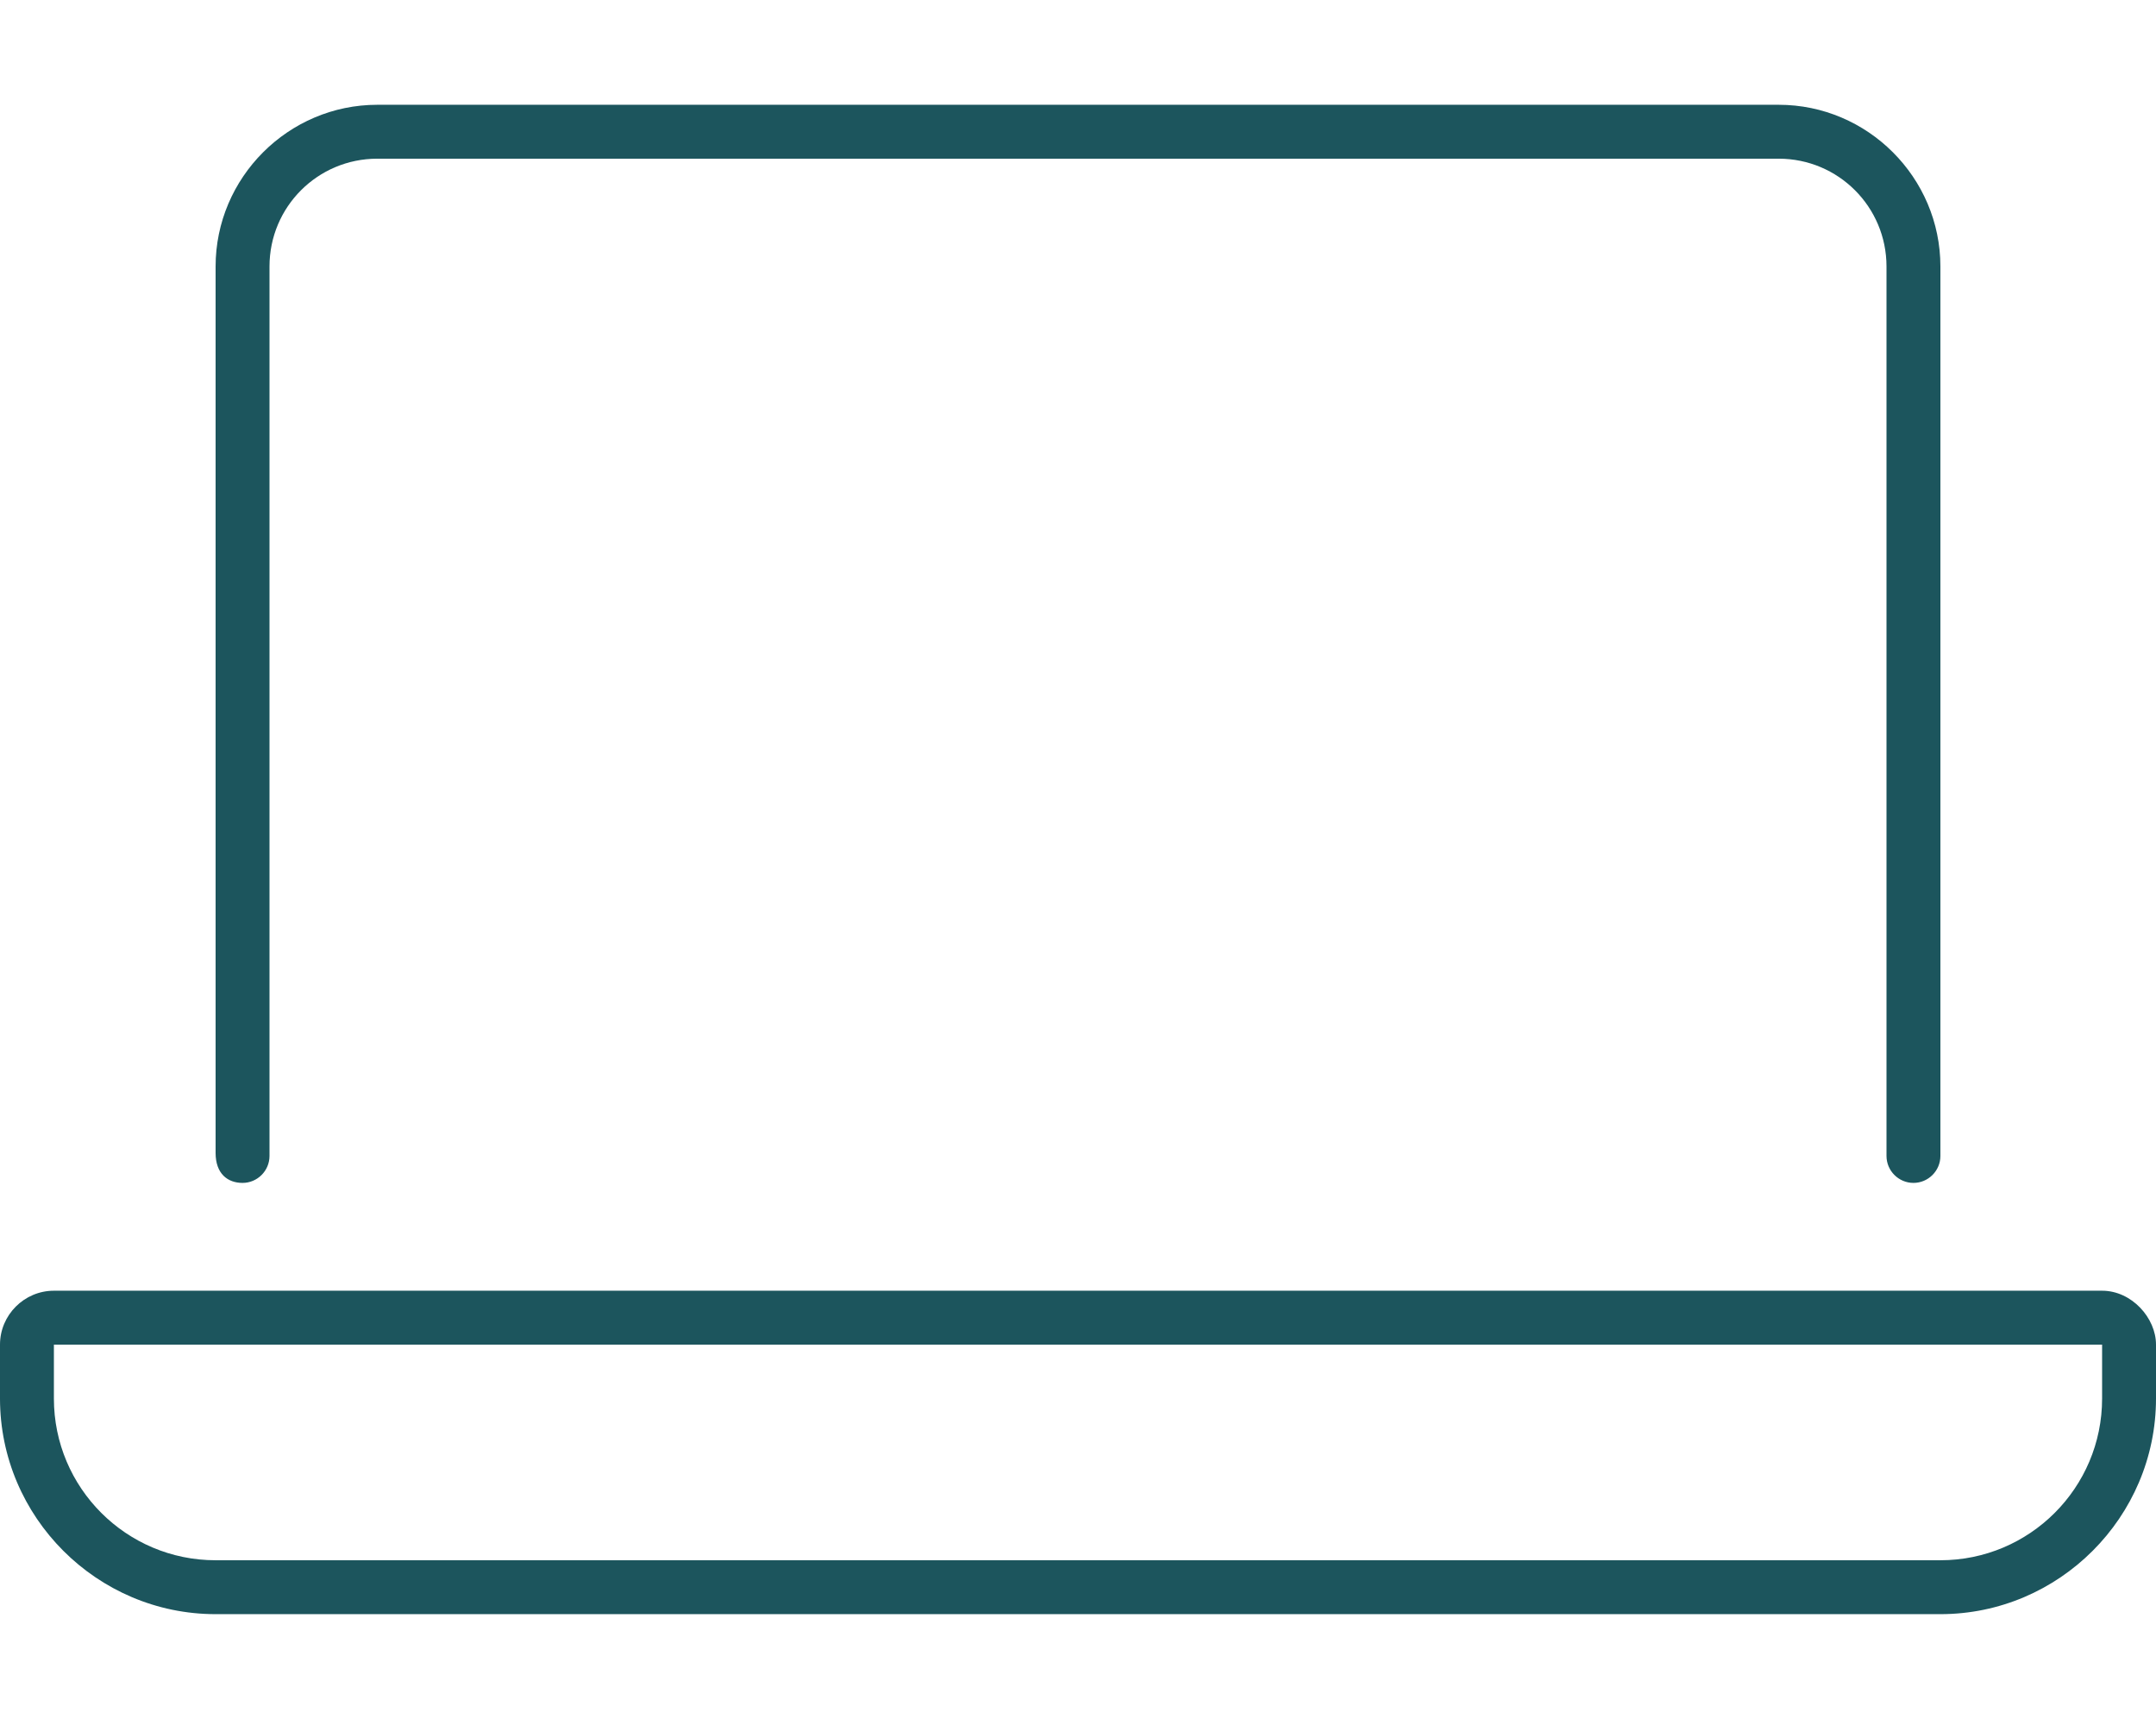 <?xml version="1.0" encoding="utf-8"?>
<svg xmlns="http://www.w3.org/2000/svg" xmlns:xlink="http://www.w3.org/1999/xlink" version="1.1" id="Ebene_1" x="0px" y="0px" viewBox="0 0 640 512" style="enable-background:new 0 0 640 512;" xml:space="preserve" width="65535" height="52428">
<style type="text/css">
	.st0{fill:#1C555D;}
</style>
<path class="st0" d="M72,351.1c4.4,0,8-3.6,8-8v-264c0-17.7,14.3-32,32-32h416c17.7,0,32,14.3,32,32v264c0,4.4,3.6,8,8,8s8-3.6,8-8  v-264c0-26.4-21.6-48-48-48H112c-26.4,0-48,21.6-48,48v263.1C64,348.4,67.6,351.1,72,351.1z M624,383.1H16c-8.8,0-16,7.2-16,16v16  c0,35.2,28.8,64,64,64h512c35.2,0,64-28.8,64-64v-16C640,391.2,632.8,383.1,624,383.1z M624,415.1c0,26.5-21.5,48-48,48H64  c-26.5,0-48-21.5-48-48v-16h608V415.1z"/>
</svg>
